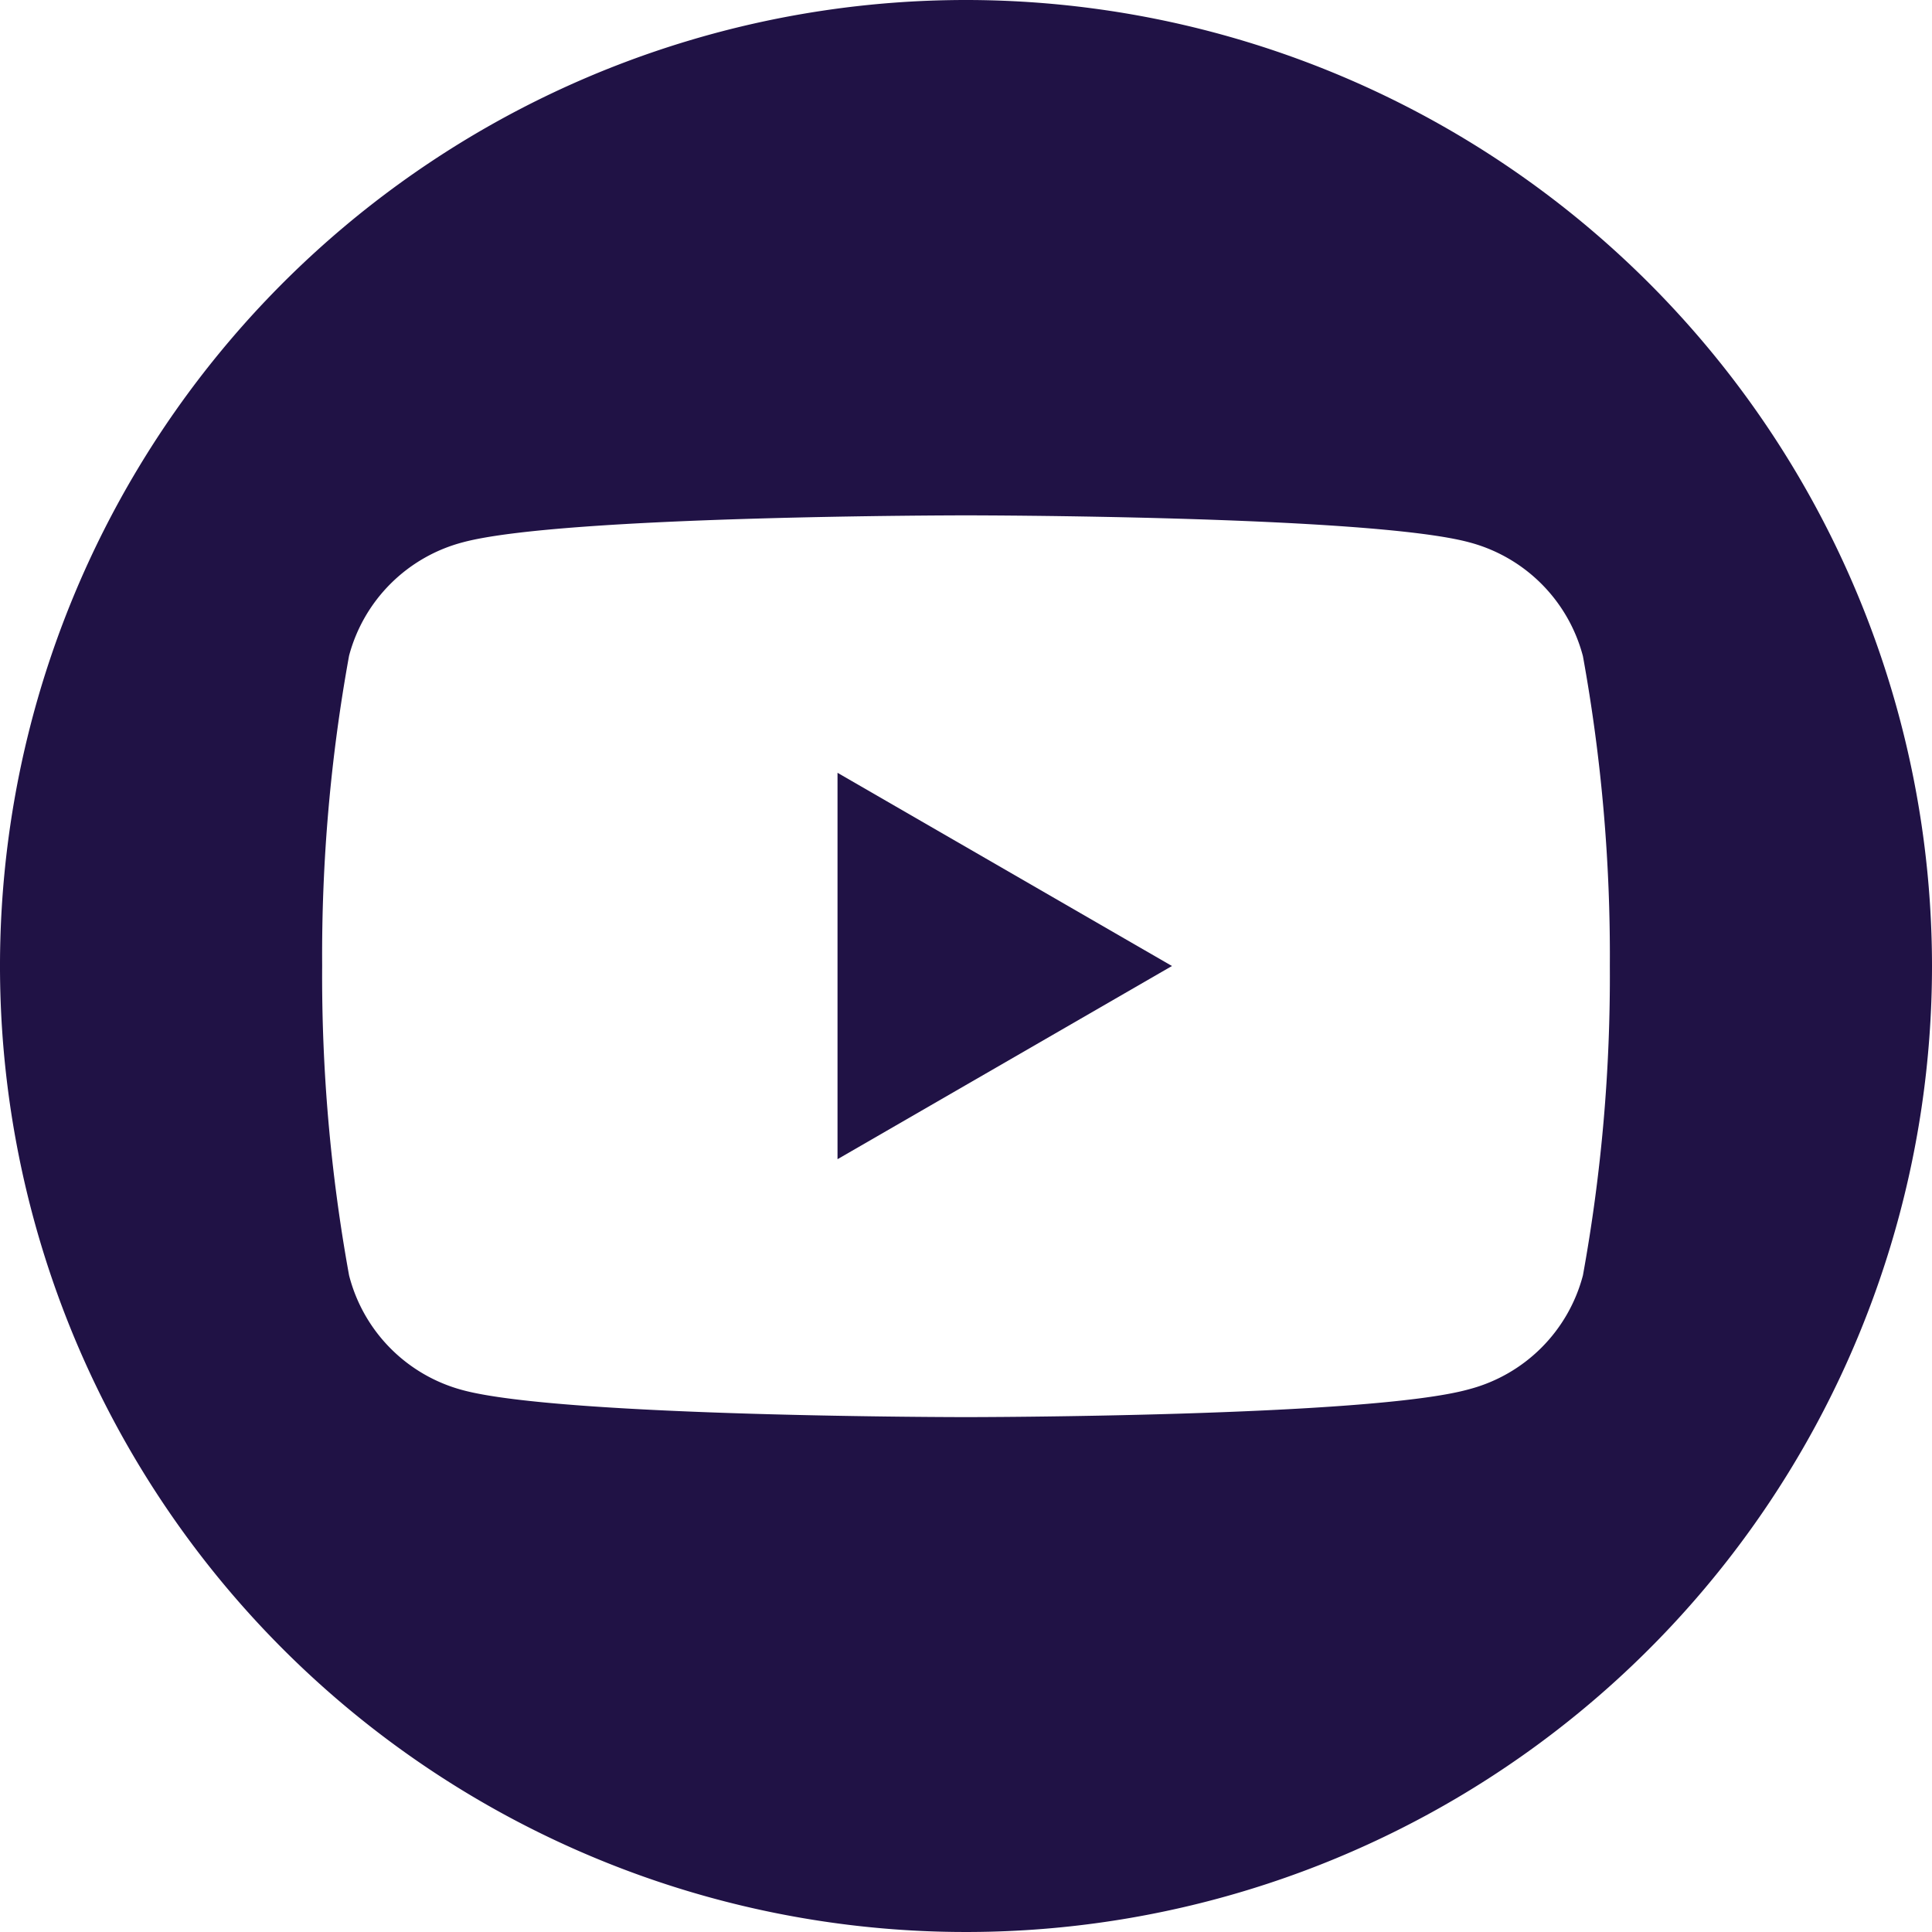 <svg xmlns="http://www.w3.org/2000/svg" viewBox="0 0 40.9 40.9"><defs><style>.cls-1{fill:#201245;}</style></defs><title>youtube</title><g id="Layer_2" data-name="Layer 2"><g id="Capa_1" data-name="Capa 1"><polygon class="cls-1" points="17.73 24.54 24.81 20.45 17.73 16.36 17.73 24.54"/><path class="cls-1" d="M20.45,0A20.45,20.45,0,1,0,40.9,20.45,20.46,20.46,0,0,0,20.45,0ZM33.51,27a3.38,3.38,0,0,1-2.41,2.41C29,30,20.45,30,20.45,30s-8.53,0-10.65-.57A3.38,3.38,0,0,1,7.39,27a35.41,35.41,0,0,1-.57-6.56,35.41,35.41,0,0,1,.57-6.56A3.38,3.38,0,0,1,9.8,11.48c2.12-.57,10.65-.57,10.65-.57s8.53,0,10.65.57a3.38,3.38,0,0,1,2.41,2.41,35.41,35.41,0,0,1,.57,6.56A35.41,35.41,0,0,1,33.51,27Z"/></g></g></svg>